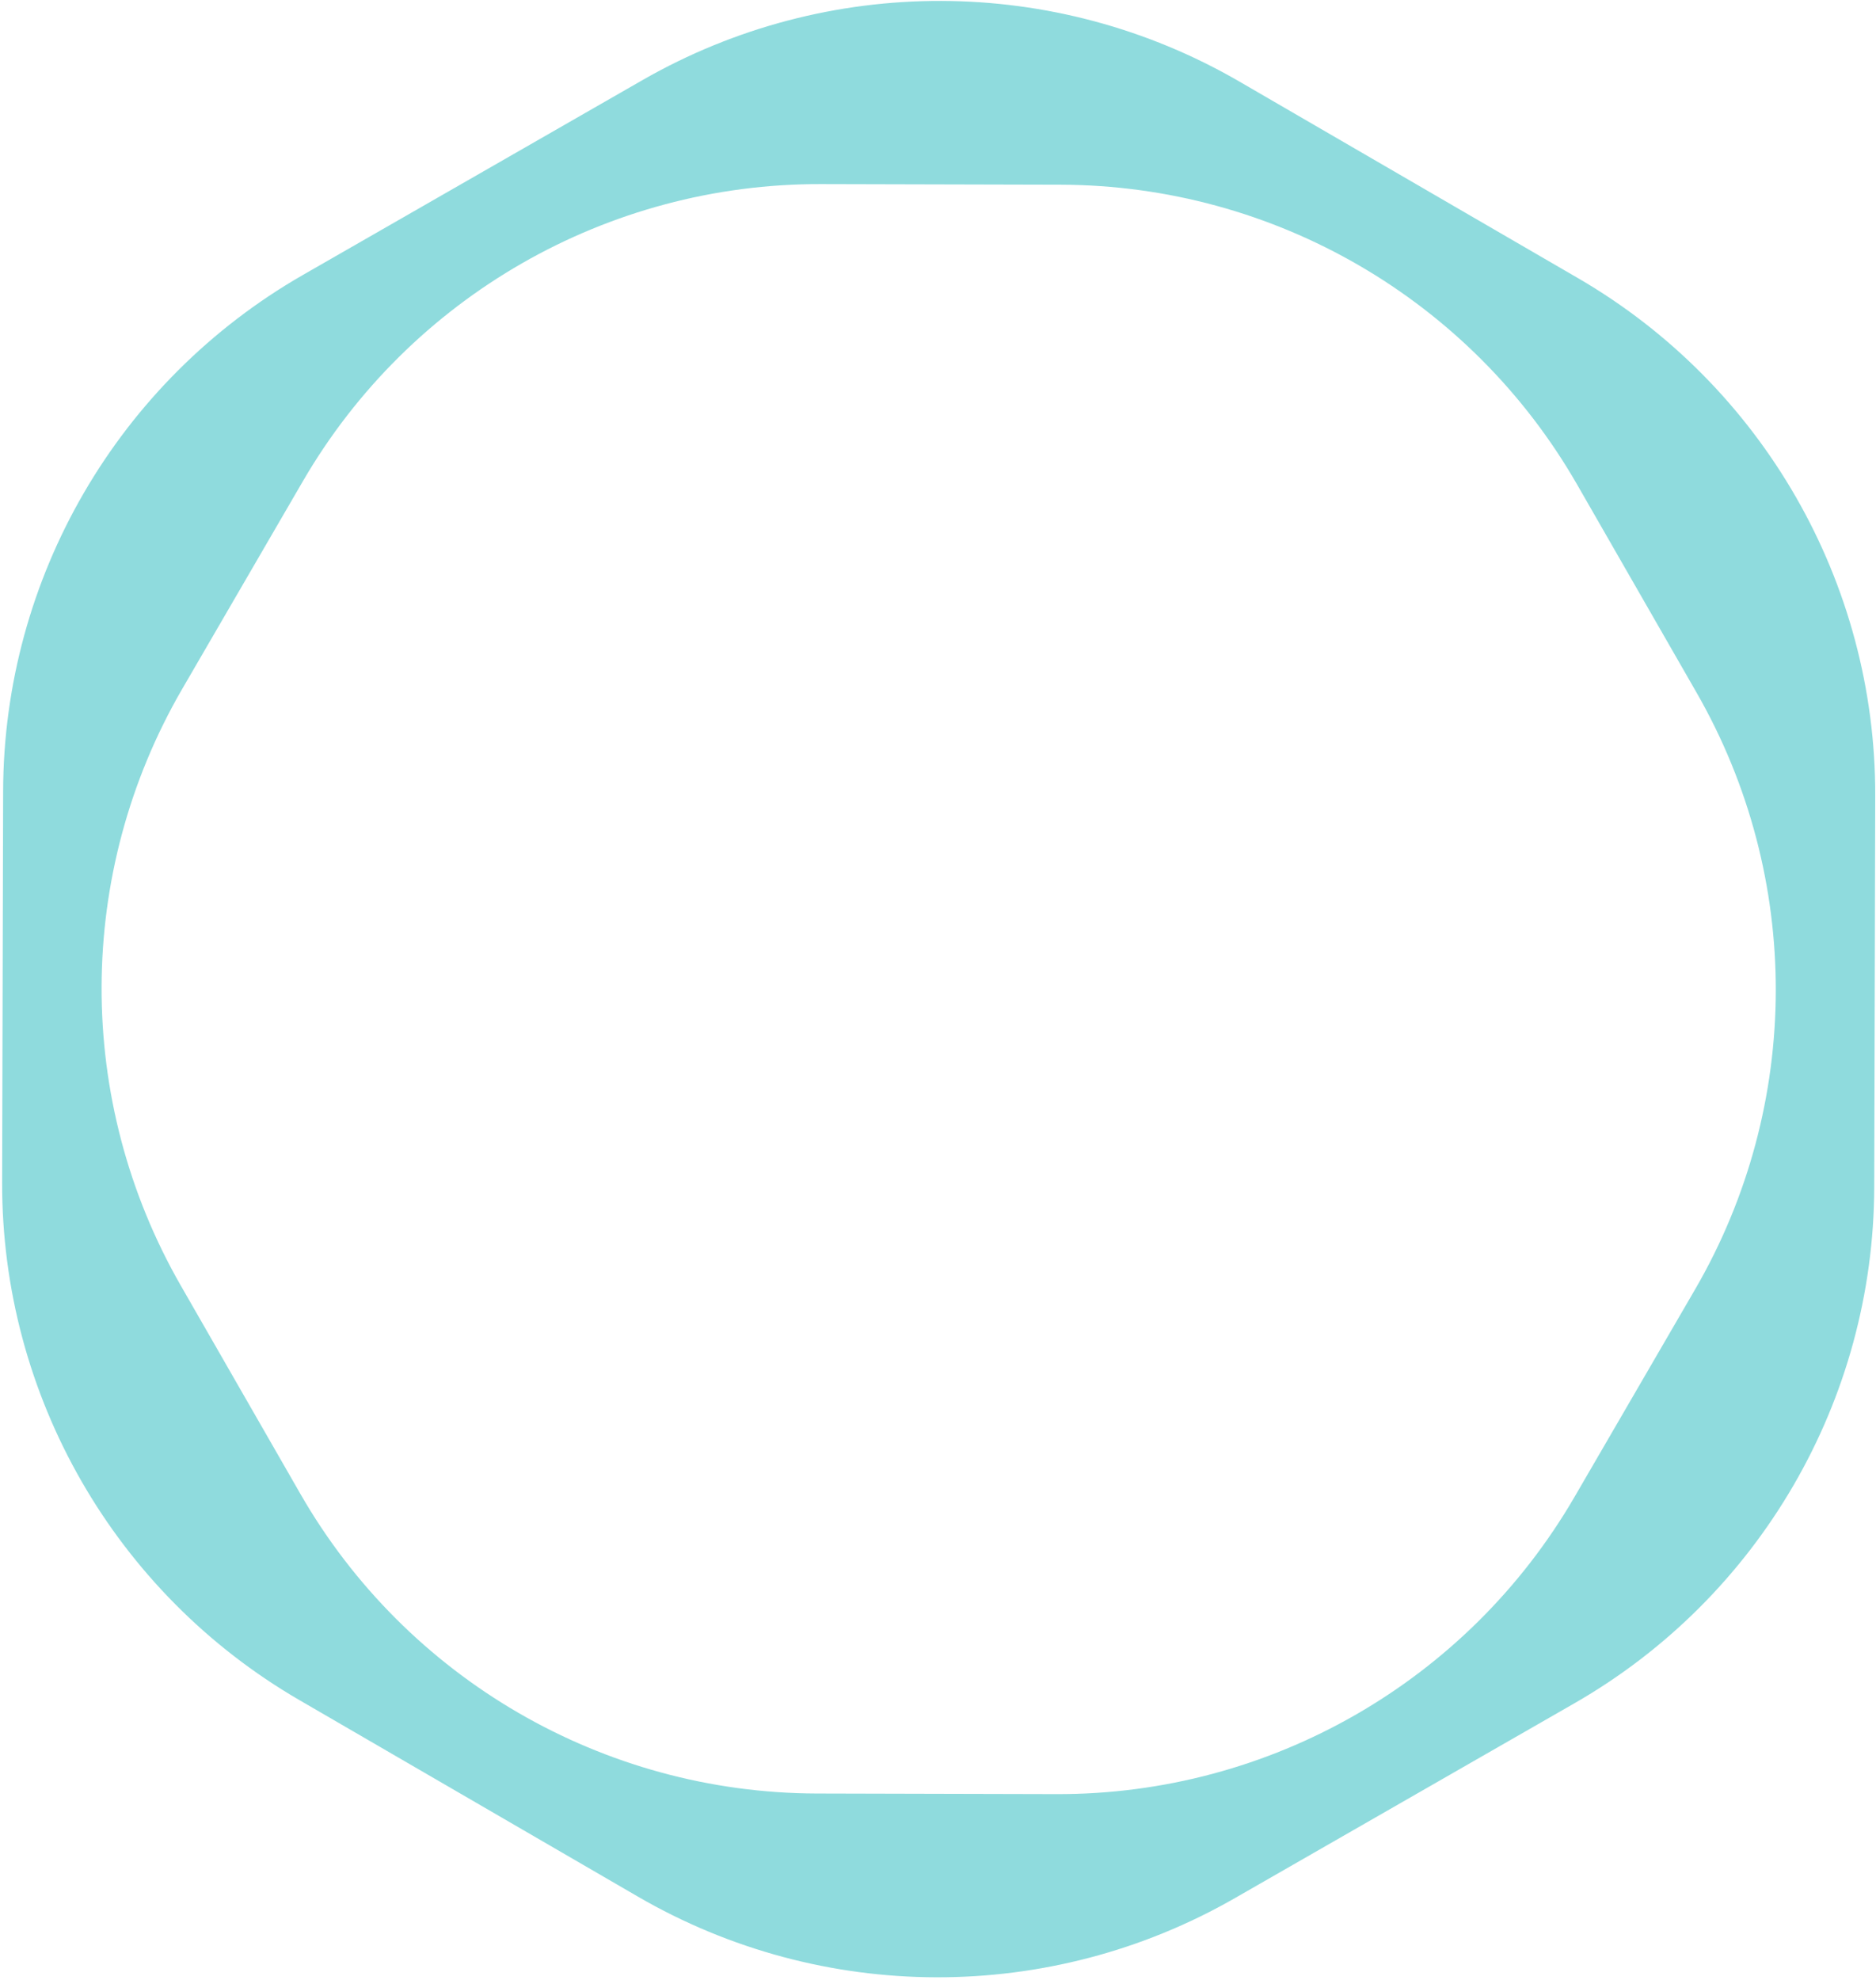 <svg width="615" height="649" viewBox="0 0 615 649" xmlns="http://www.w3.org/2000/svg"><path d="M555.671 422.638l-39.508 67.994c-35.121 60.445-99.84 97.572-169.776 97.394l-78.665-.2c-69.936-.177-134.465-37.63-169.279-98.255l-39.161-68.193c-34.814-60.622-34.626-135.205.496-195.65l39.506-67.993c35.122-60.445 99.841-97.572 169.777-97.396l78.668.2c69.936.177 134.465 37.633 169.279 98.257l39.161 68.192c34.814 60.624 34.624 135.205-.498 195.65M1.026 259.288L.7 387.517c-.178 69.9 36.969 134.584 97.447 169.69l110.947 64.396c60.477 35.103 135.097 35.293 195.753.498l111.27-63.834c60.655-34.796 98.13-99.291 98.307-169.192l.327-128.228c.176-69.9-36.97-134.583-97.445-169.686L406.36 26.763c-60.48-35.103-135.1-35.291-195.755-.496L99.335 90.1c-60.656 34.796-98.13 99.29-98.309 169.188" fill="#8FDBDD" fill-rule="evenodd"/></svg>